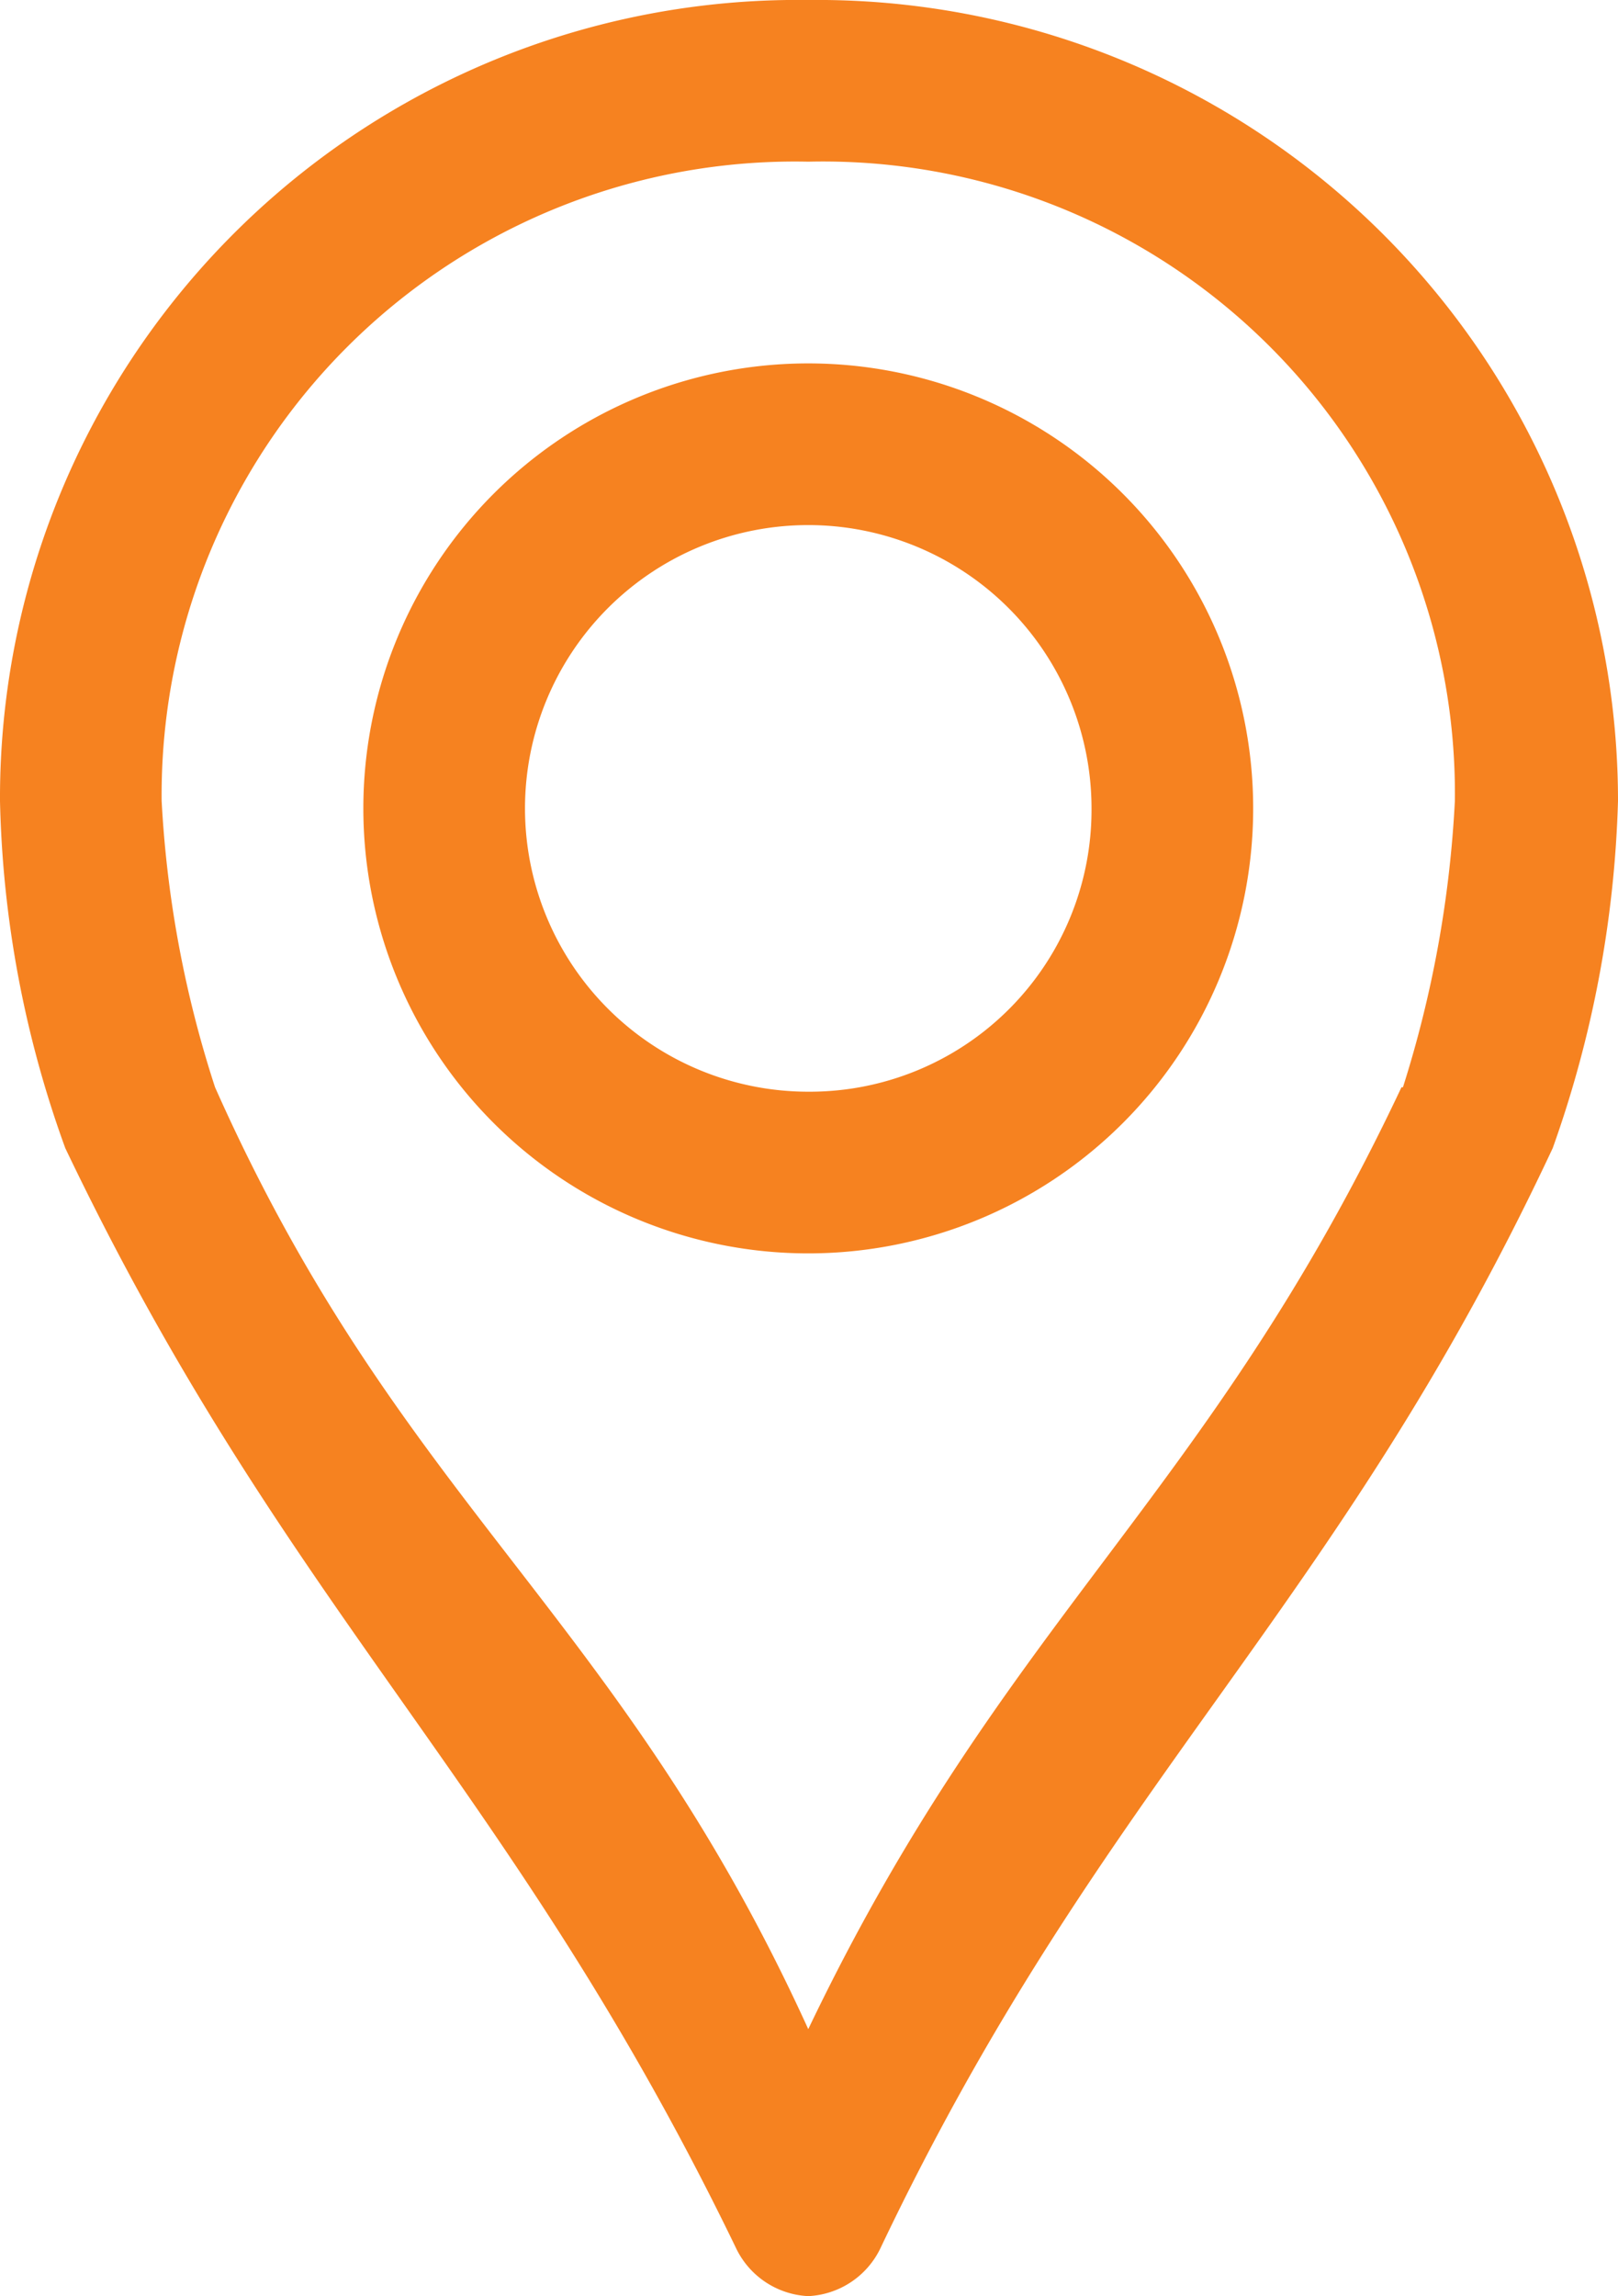<svg xmlns="http://www.w3.org/2000/svg" viewBox="0 0 10.91 15.48"><defs><style>.cls-1{fill:#f68220;}</style></defs><title>Asset 3</title><g id="Layer_2" data-name="Layer 2"><g id="Layer_1-2" data-name="Layer 1"><path class="cls-1" d="M5.45,0A5.38,5.38,0,0,0,0,5.4,7.3,7.3,0,0,0,.44,7.74c1.5,3.14,3,4.27,4.52,7.41a.57.57,0,0,0,.49.33.57.57,0,0,0,.49-.33C7.44,12,9,10.88,10.47,7.74a7.59,7.59,0,0,0,.44-2.34A5.4,5.4,0,0,0,5.45,0Zm4,7.33c-1.31,2.78-2.67,3.57-4,6.35-1.28-2.81-2.75-3.54-4-6.35A7.5,7.5,0,0,1,1.09,5.4,4.27,4.27,0,0,1,5.45,1.09,4.26,4.26,0,0,1,9.81,5.4,7.66,7.66,0,0,1,9.46,7.33Z"/><path class="cls-1" d="M5.45,2.45a3,3,0,1,0,3,3A3,3,0,0,0,5.45,2.45Zm0,4.91A1.91,1.91,0,1,1,7.36,5.45,1.9,1.9,0,0,1,5.45,7.36Z"/></g></g></svg>
